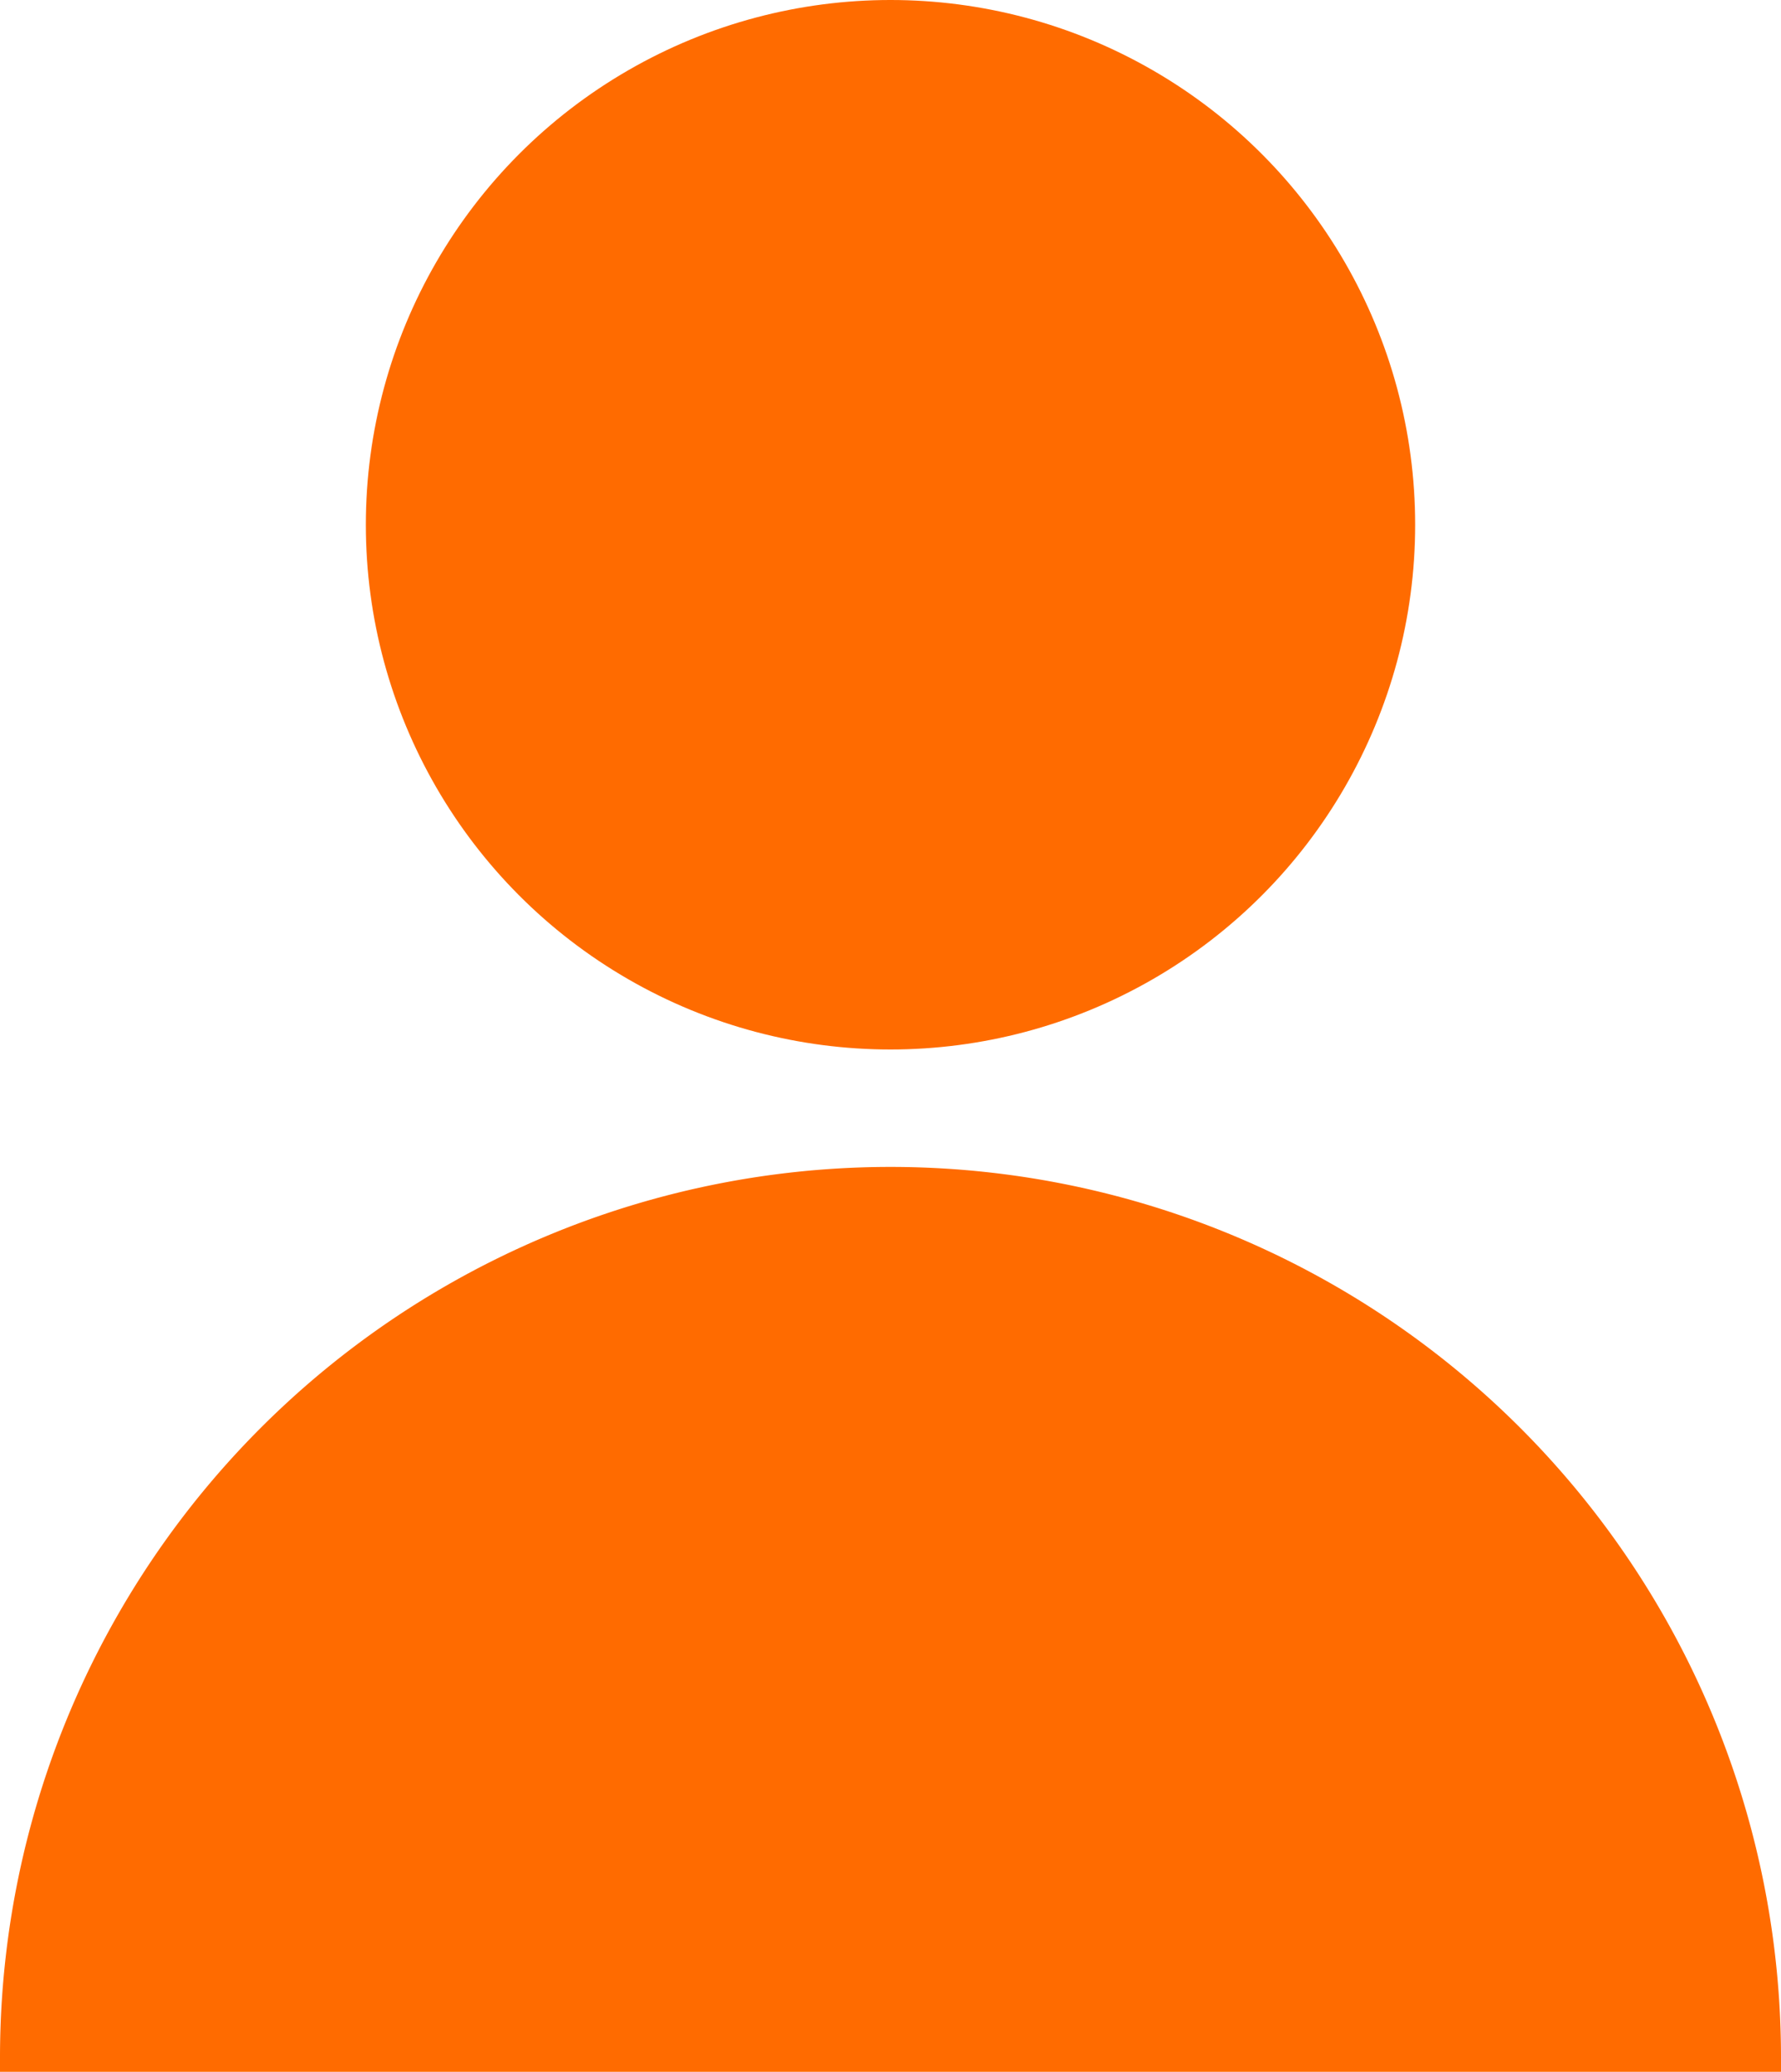 <svg xmlns="http://www.w3.org/2000/svg" viewBox="0 0 28.82 33.52"><defs><style>.cls-1{fill:#ff6b00;}</style></defs><g id="Layer_2" data-name="Layer 2"><g id="ART"><path class="cls-1" d="M14.41,18.88A14.41,14.41,0,0,0,0,33.29a1.77,1.77,0,0,0,0,.23H28.82v-.23A14.41,14.41,0,0,0,14.41,18.88Z"/><circle class="cls-1" cx="14.41" cy="8.49" r="8.49"/></g></g></svg>